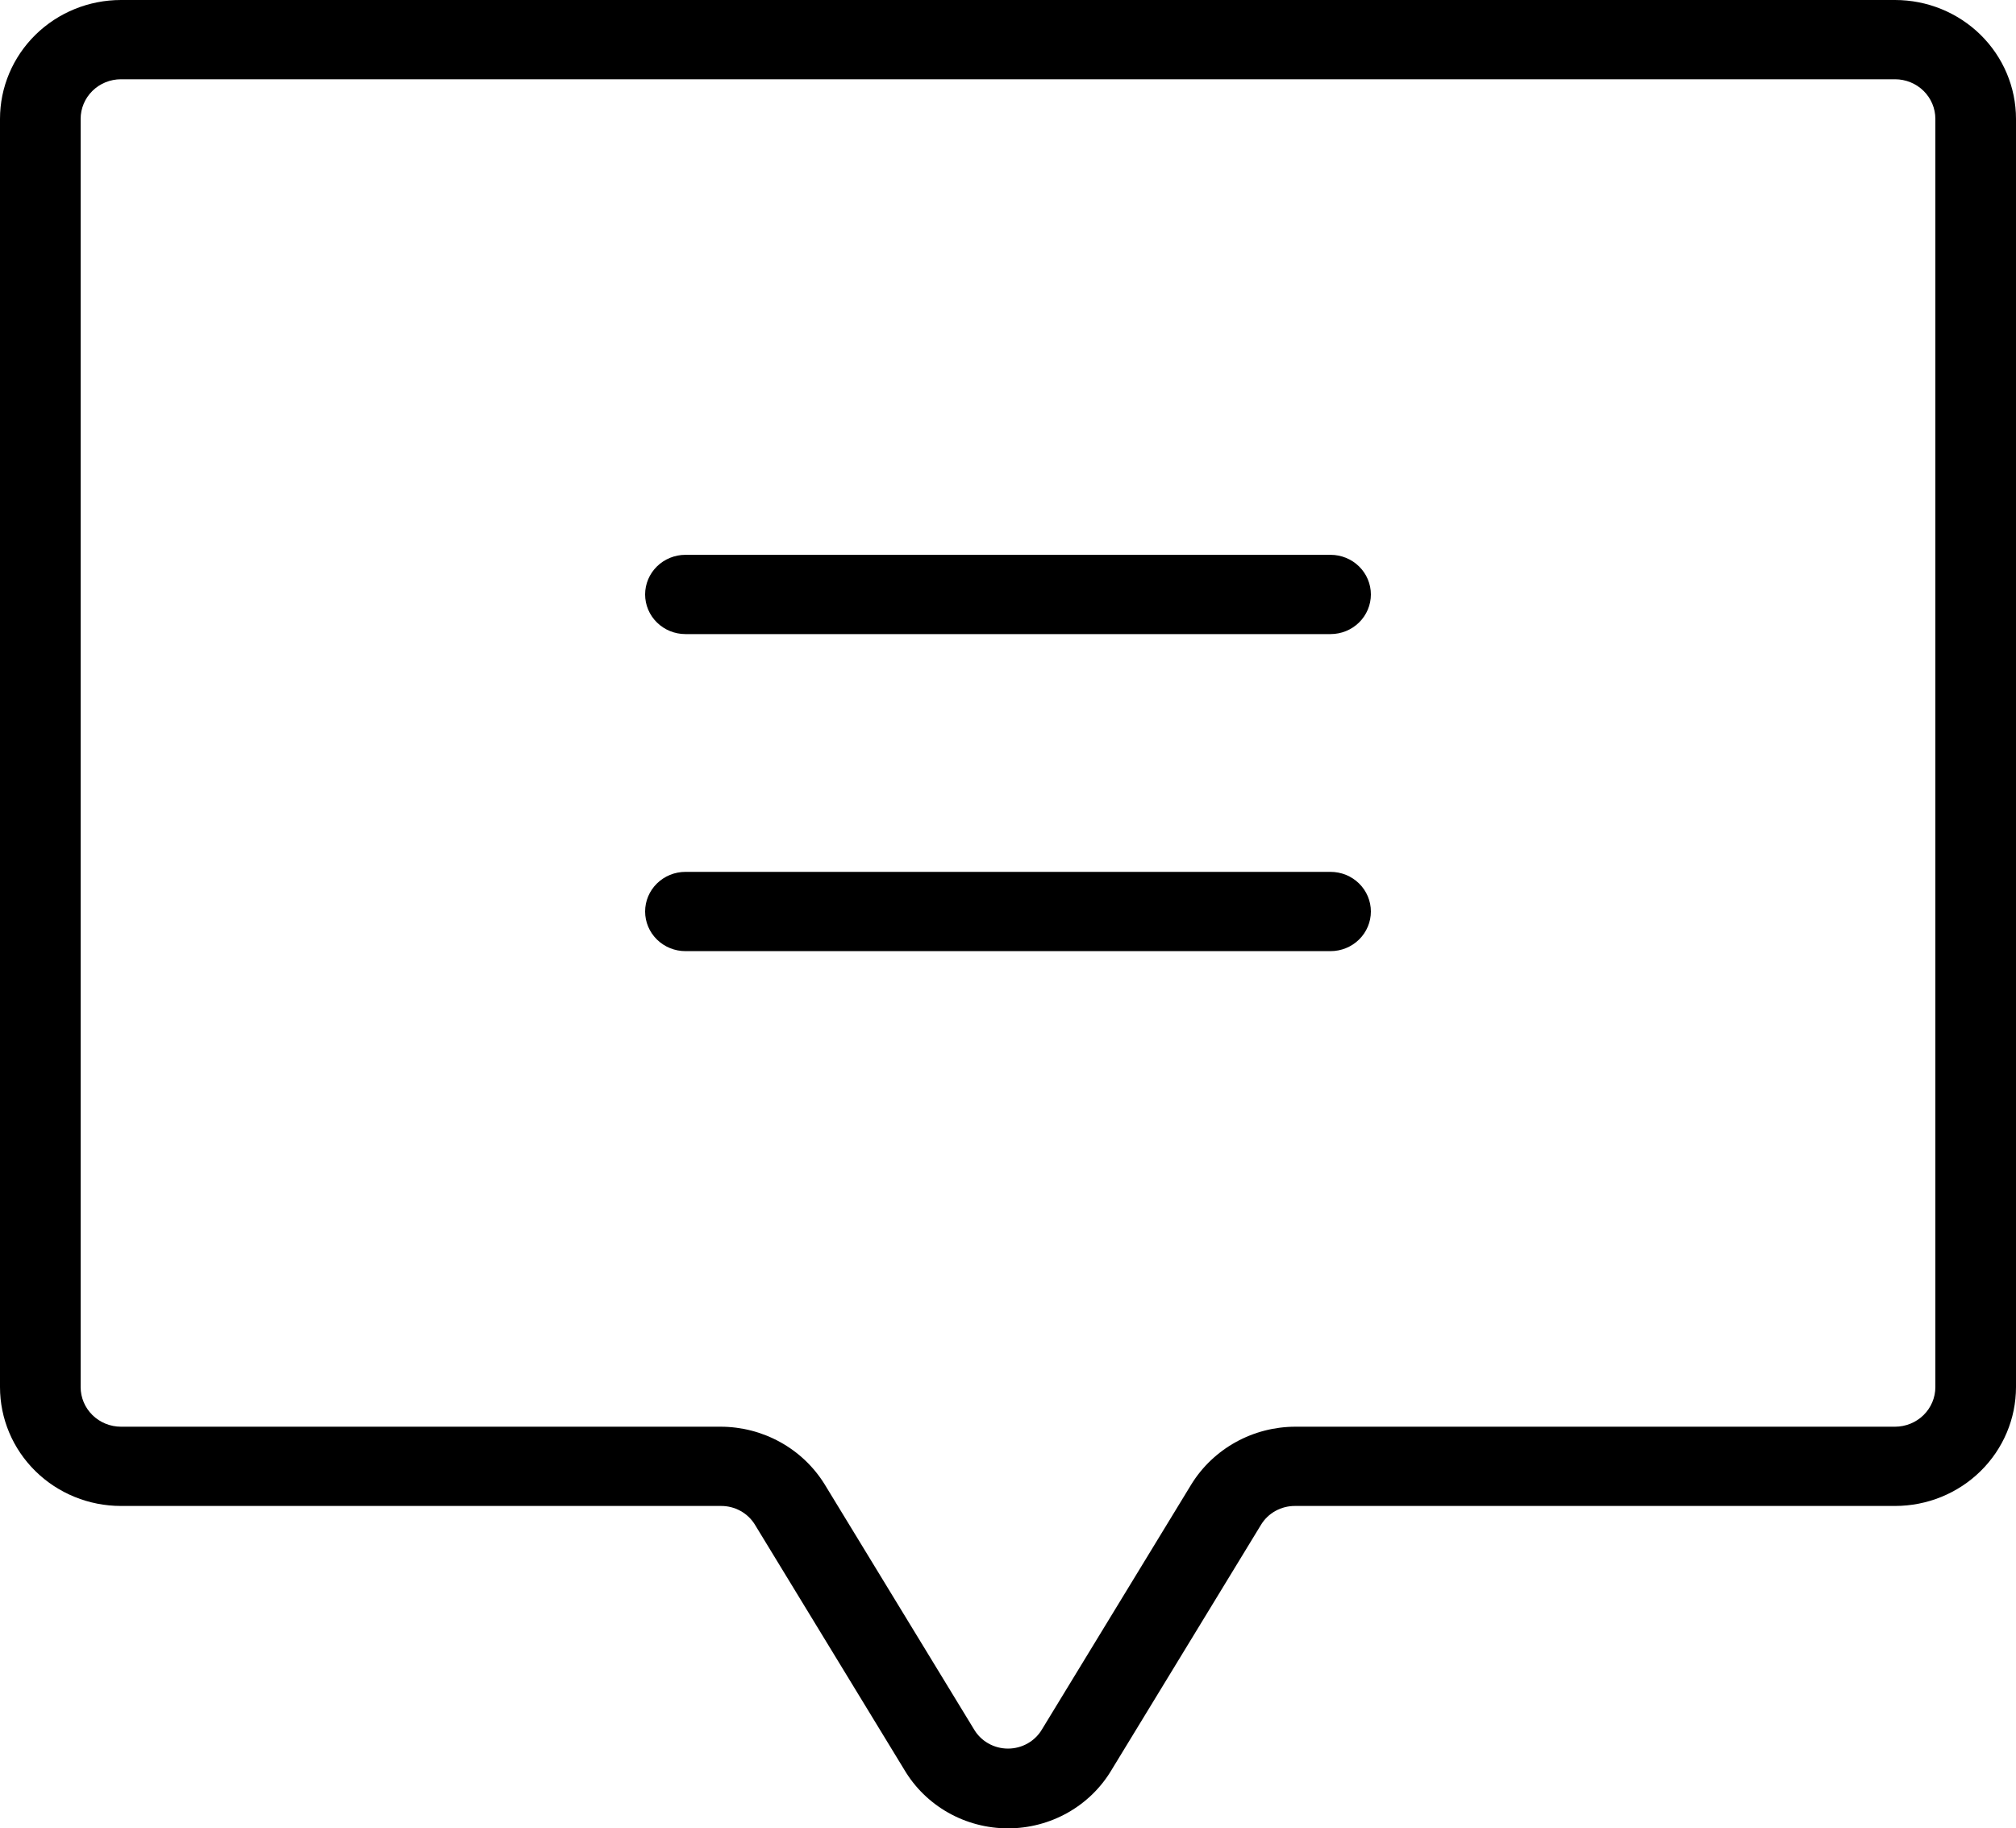 <?xml version="1.0" encoding="UTF-8"?> <svg xmlns="http://www.w3.org/2000/svg" width="172" height="156" viewBox="0 0 172 156" fill="none"> <path d="M116.96 50.721C116.96 51.617 116.598 52.477 115.952 53.112C115.307 53.746 114.432 54.102 113.52 54.102H58.48C57.568 54.102 56.693 53.746 56.048 53.112C55.402 52.477 55.04 51.617 55.04 50.721C55.04 49.824 55.402 48.964 56.048 48.33C56.693 47.696 57.568 47.339 58.48 47.339H113.52C114.432 47.339 115.307 47.696 115.952 48.33C116.598 48.964 116.96 49.824 116.96 50.721ZM113.52 74.39H58.48C57.568 74.39 56.693 74.747 56.048 75.381C55.402 76.015 55.04 76.875 55.04 77.772C55.04 78.668 55.402 79.529 56.048 80.163C56.693 80.797 57.568 81.153 58.48 81.153H113.52C114.432 81.153 115.307 80.797 115.952 80.163C116.598 79.529 116.96 78.668 116.96 77.772C116.96 76.875 116.598 76.015 115.952 75.381C115.307 74.747 114.432 74.39 113.52 74.39ZM172 10.144V118.348C172 121.039 170.913 123.619 168.977 125.521C167.042 127.424 164.417 128.492 161.68 128.492H110.51C109.922 128.485 109.343 128.629 108.829 128.911C108.316 129.193 107.887 129.602 107.586 130.099L94.858 150.979C93.959 152.506 92.668 153.773 91.113 154.655C89.558 155.536 87.795 156 86 156C84.205 156 82.442 155.536 80.887 154.655C79.332 153.773 78.041 152.506 77.142 150.979L64.414 130.099C64.113 129.602 63.684 129.193 63.171 128.911C62.657 128.629 62.078 128.485 61.49 128.492H10.32C7.583 128.492 4.958 127.424 3.023 125.521C1.087 123.619 0 121.039 0 118.348V10.144C0 7.454 1.087 4.874 3.023 2.971C4.958 1.069 7.583 0 10.32 0H161.68C164.417 0 167.042 1.069 168.977 2.971C170.913 4.874 172 7.454 172 10.144ZM165.12 10.144C165.12 9.247 164.758 8.387 164.112 7.753C163.467 7.119 162.592 6.763 161.68 6.763H10.32C9.408 6.763 8.533 7.119 7.888 7.753C7.242 8.387 6.88 9.247 6.88 10.144V118.348C6.88 119.245 7.242 120.105 7.888 120.739C8.533 121.373 9.408 121.73 10.32 121.73H61.49C63.27 121.734 65.019 122.187 66.57 123.046C68.12 123.904 69.421 125.139 70.348 126.633L83.076 147.513C83.368 148.023 83.792 148.448 84.306 148.743C84.82 149.039 85.405 149.194 86 149.194C86.595 149.194 87.18 149.039 87.694 148.743C88.208 148.448 88.632 148.023 88.924 147.513L101.652 126.633C102.579 125.139 103.88 123.904 105.43 123.046C106.981 122.187 108.73 121.734 110.51 121.73H161.68C162.592 121.73 163.467 121.373 164.112 120.739C164.758 120.105 165.12 119.245 165.12 118.348V10.144Z" fill="black"></path> </svg> 
